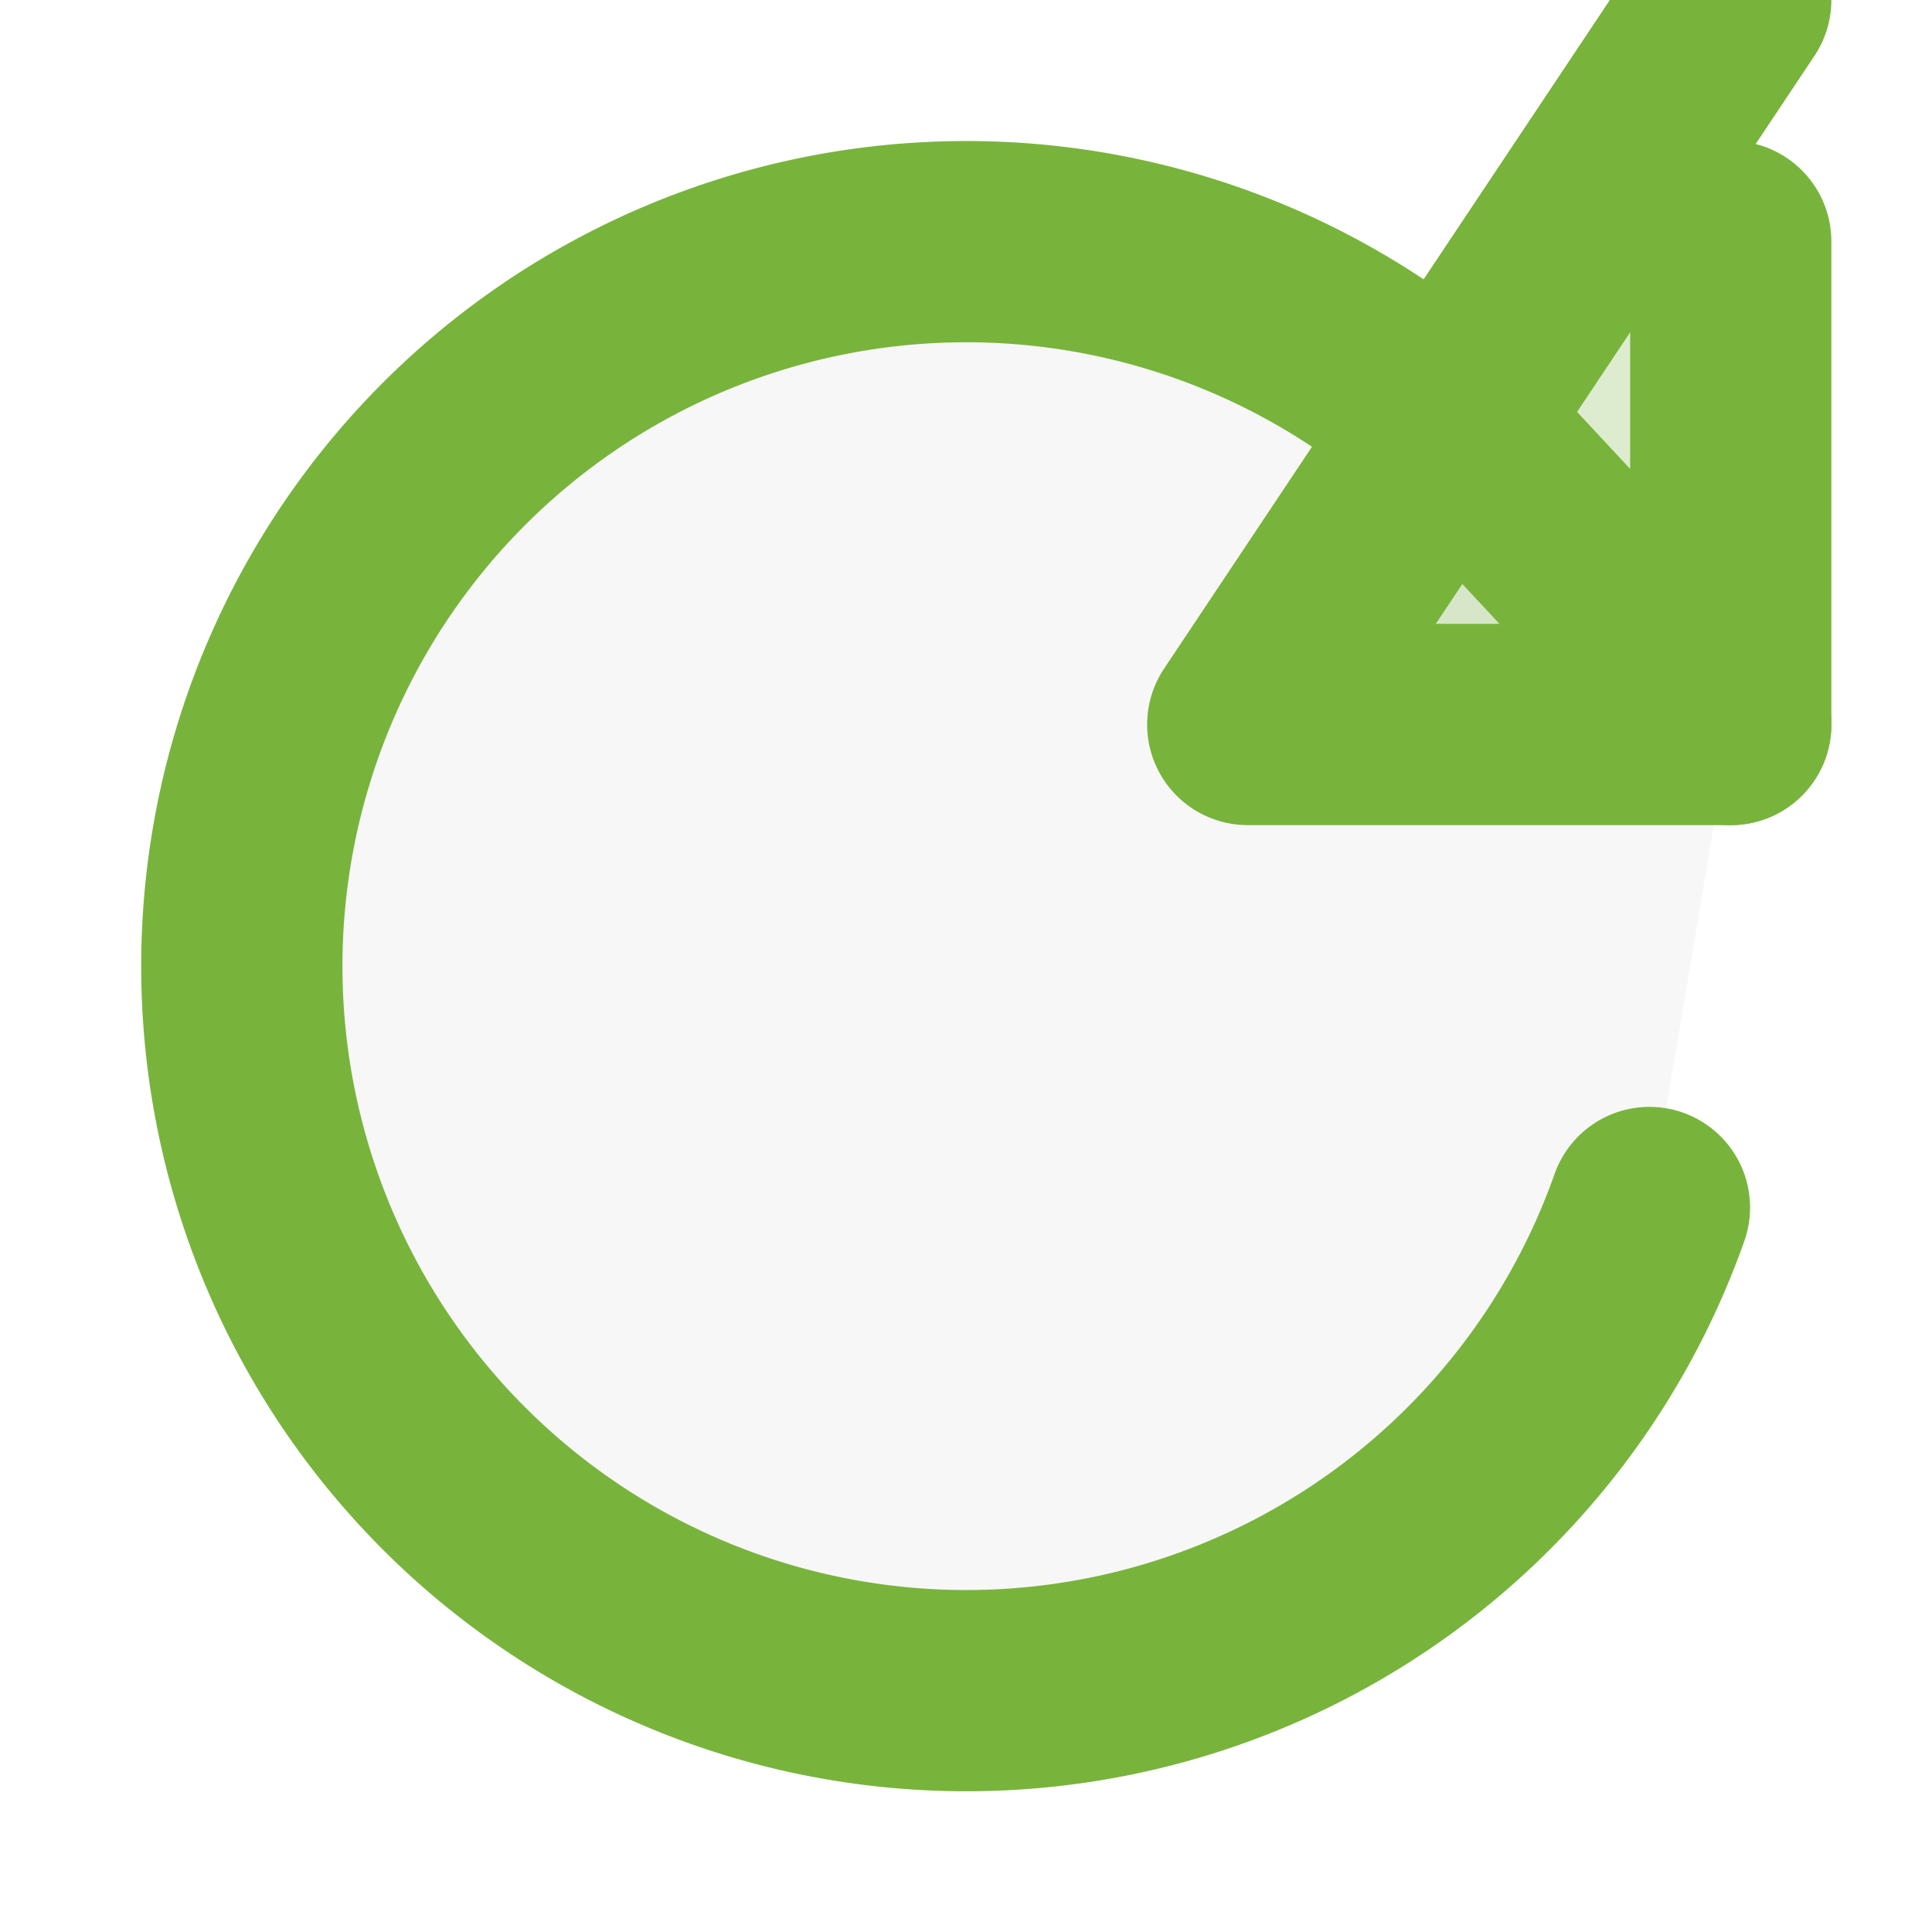 <svg xmlns="http://www.w3.org/2000/svg" width="36" height="36" viewBox="0 0 24 24" fill-opacity="0.25" fill="rgb(225,225,225)" stroke="rgb(120,180,60)" stroke-width="2.5" stroke-linecap="round" stroke-linejoin="round">
<path d="M20.49 15a9 9 0 1 1-2.12-9.36L21.5 9"></path>
<polyline fill="rgb(120,180,60)" points="21.5 3 21.5 9 15.5 9 21.5 3z"></polyline>
</svg>